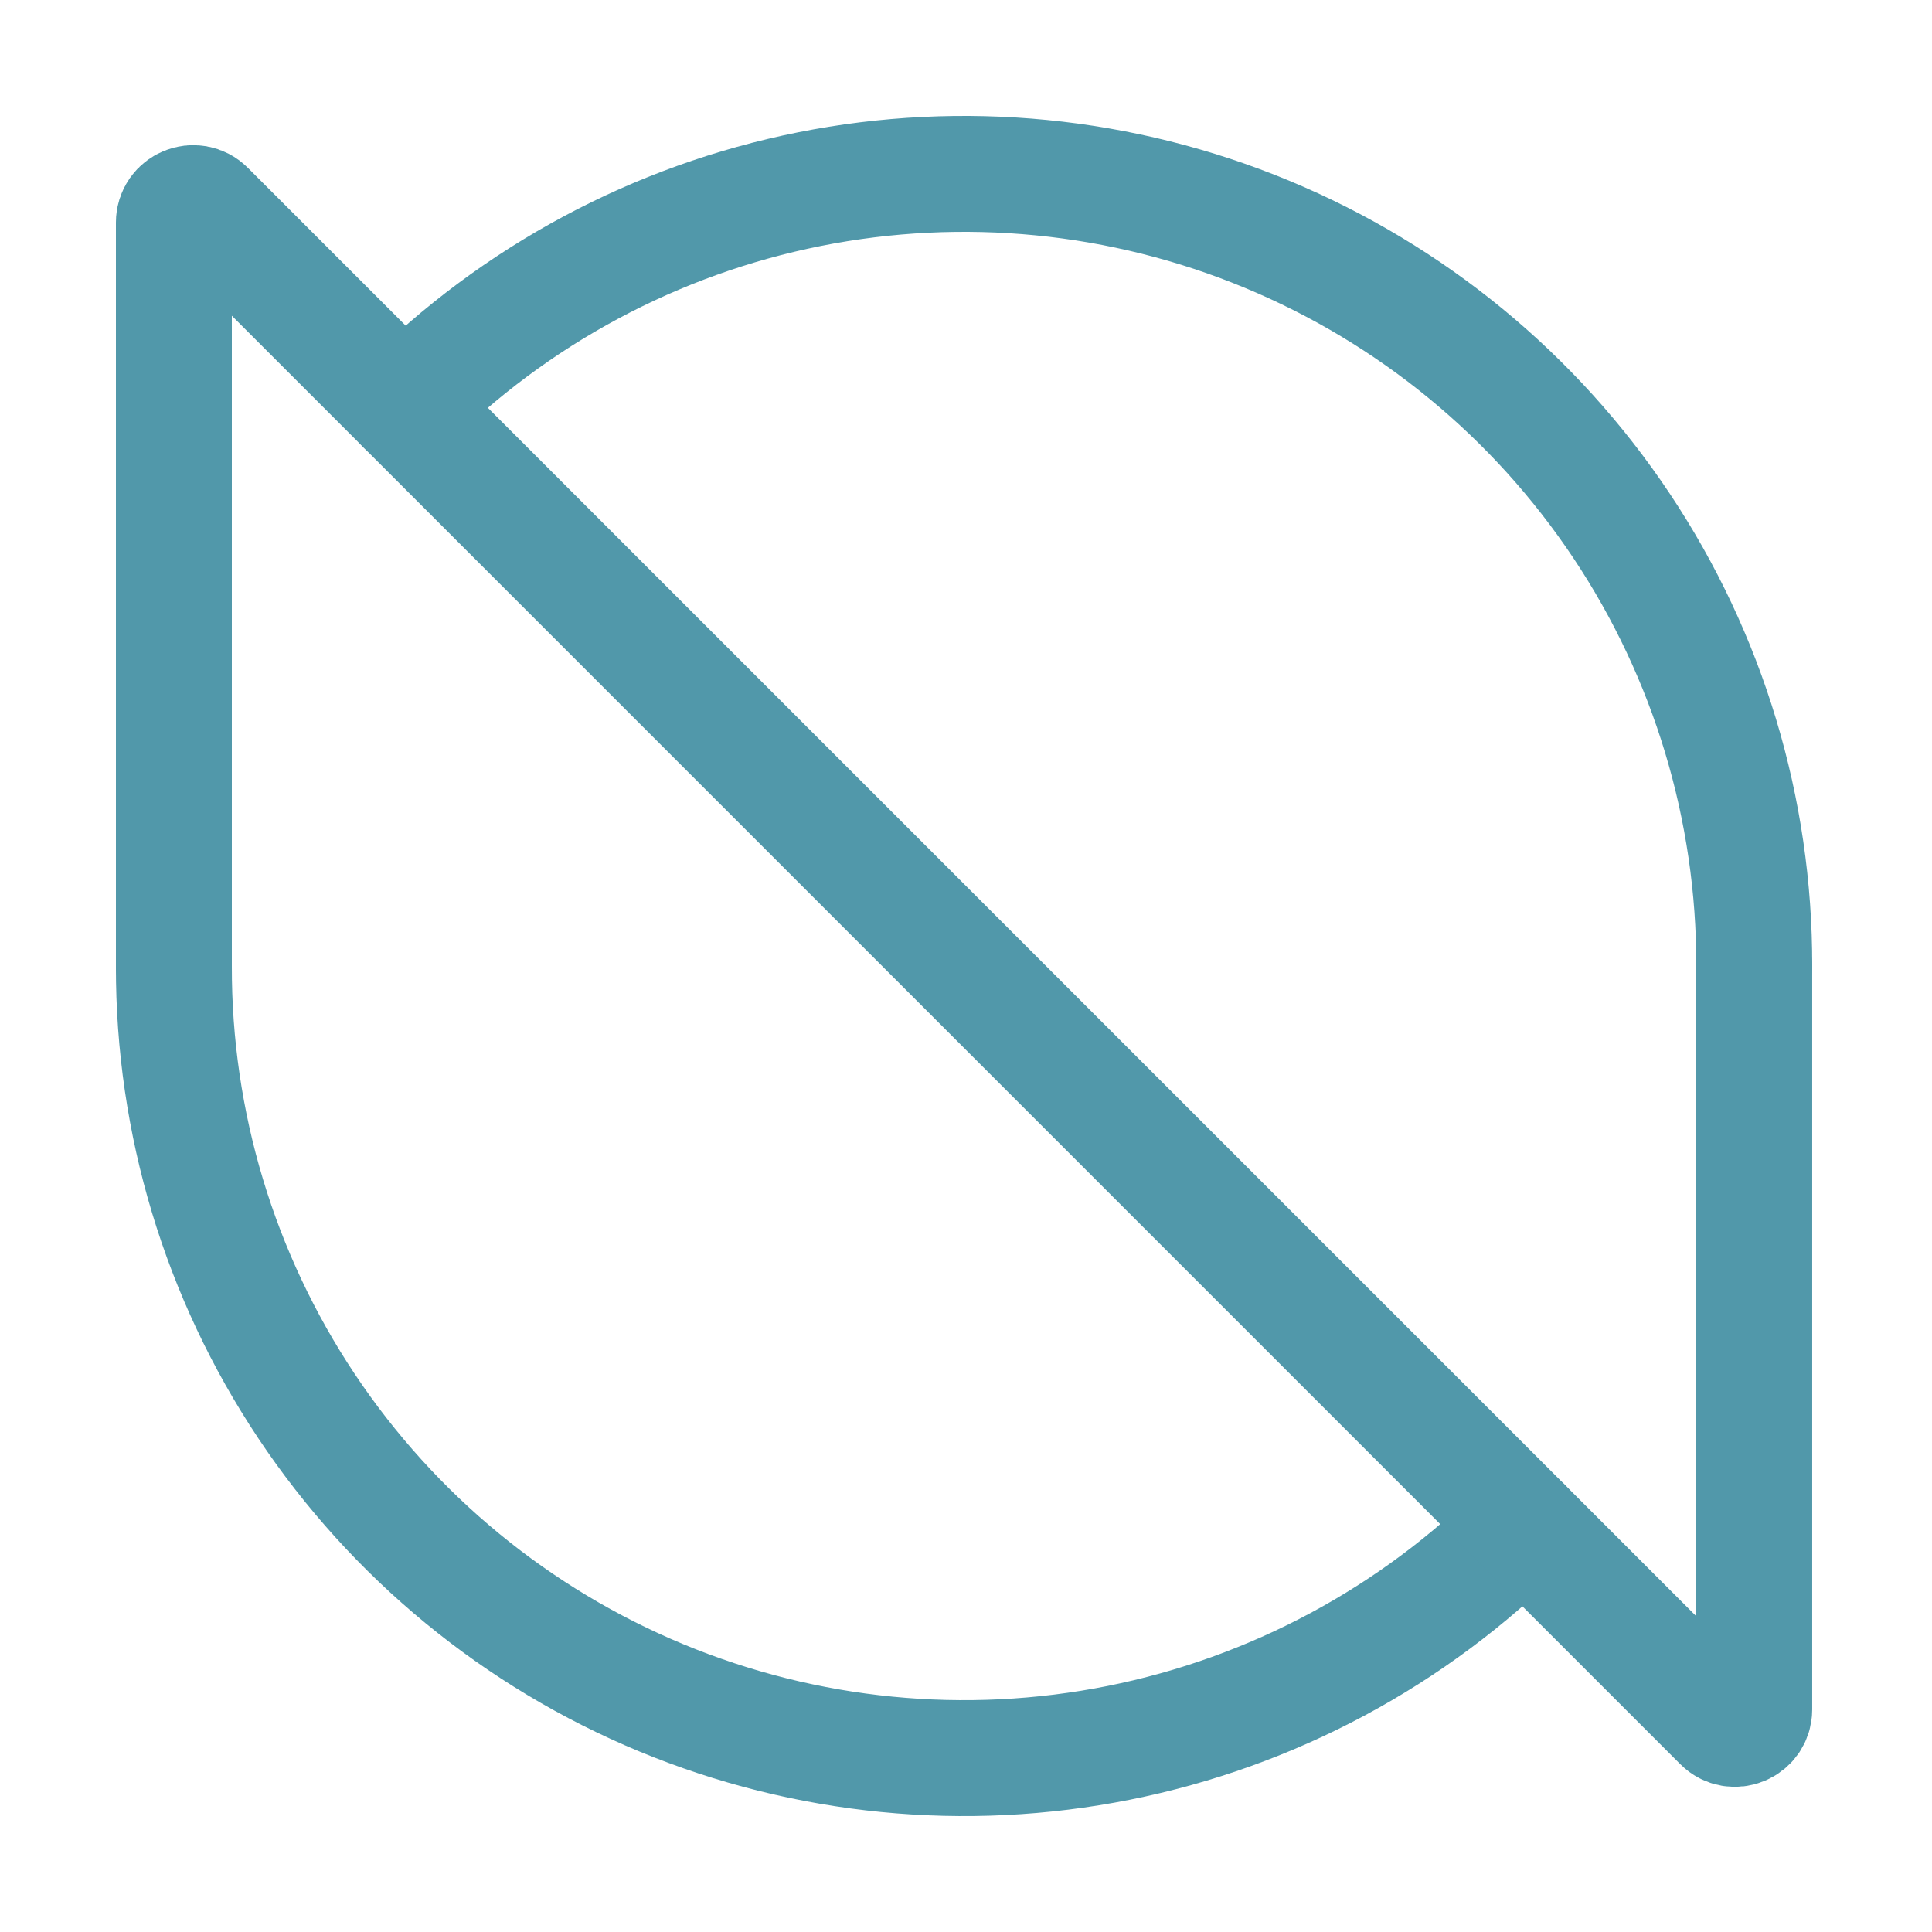 <svg width="100" height="100" viewBox="0 0 100 100" fill="none" xmlns="http://www.w3.org/2000/svg">
<path d="M78.87 78.97C73.15 84.711 65.853 88.622 57.906 90.209C49.959 91.795 41.72 90.985 34.234 87.881C26.748 84.777 20.354 79.519 15.861 72.775C11.368 66.031 8.98 58.104 9 50" stroke="#5198AA" stroke-width="6" stroke-linecap="round"/>
<path d="M20.929 21.03C26.649 15.289 33.946 11.378 41.893 9.791C49.84 8.205 58.079 9.015 65.565 12.119C73.05 15.223 79.445 20.48 83.938 27.225C88.431 33.969 90.819 41.896 90.799 50" stroke="#5198AA" stroke-width="6" stroke-linecap="round"/>
<path d="M9 50V11.515C9 10.624 10.077 10.178 10.707 10.808L89.092 89.192C89.722 89.822 90.799 89.376 90.799 88.485V50" stroke="#5198AA" stroke-width="6" stroke-linecap="round"/>
</svg>
